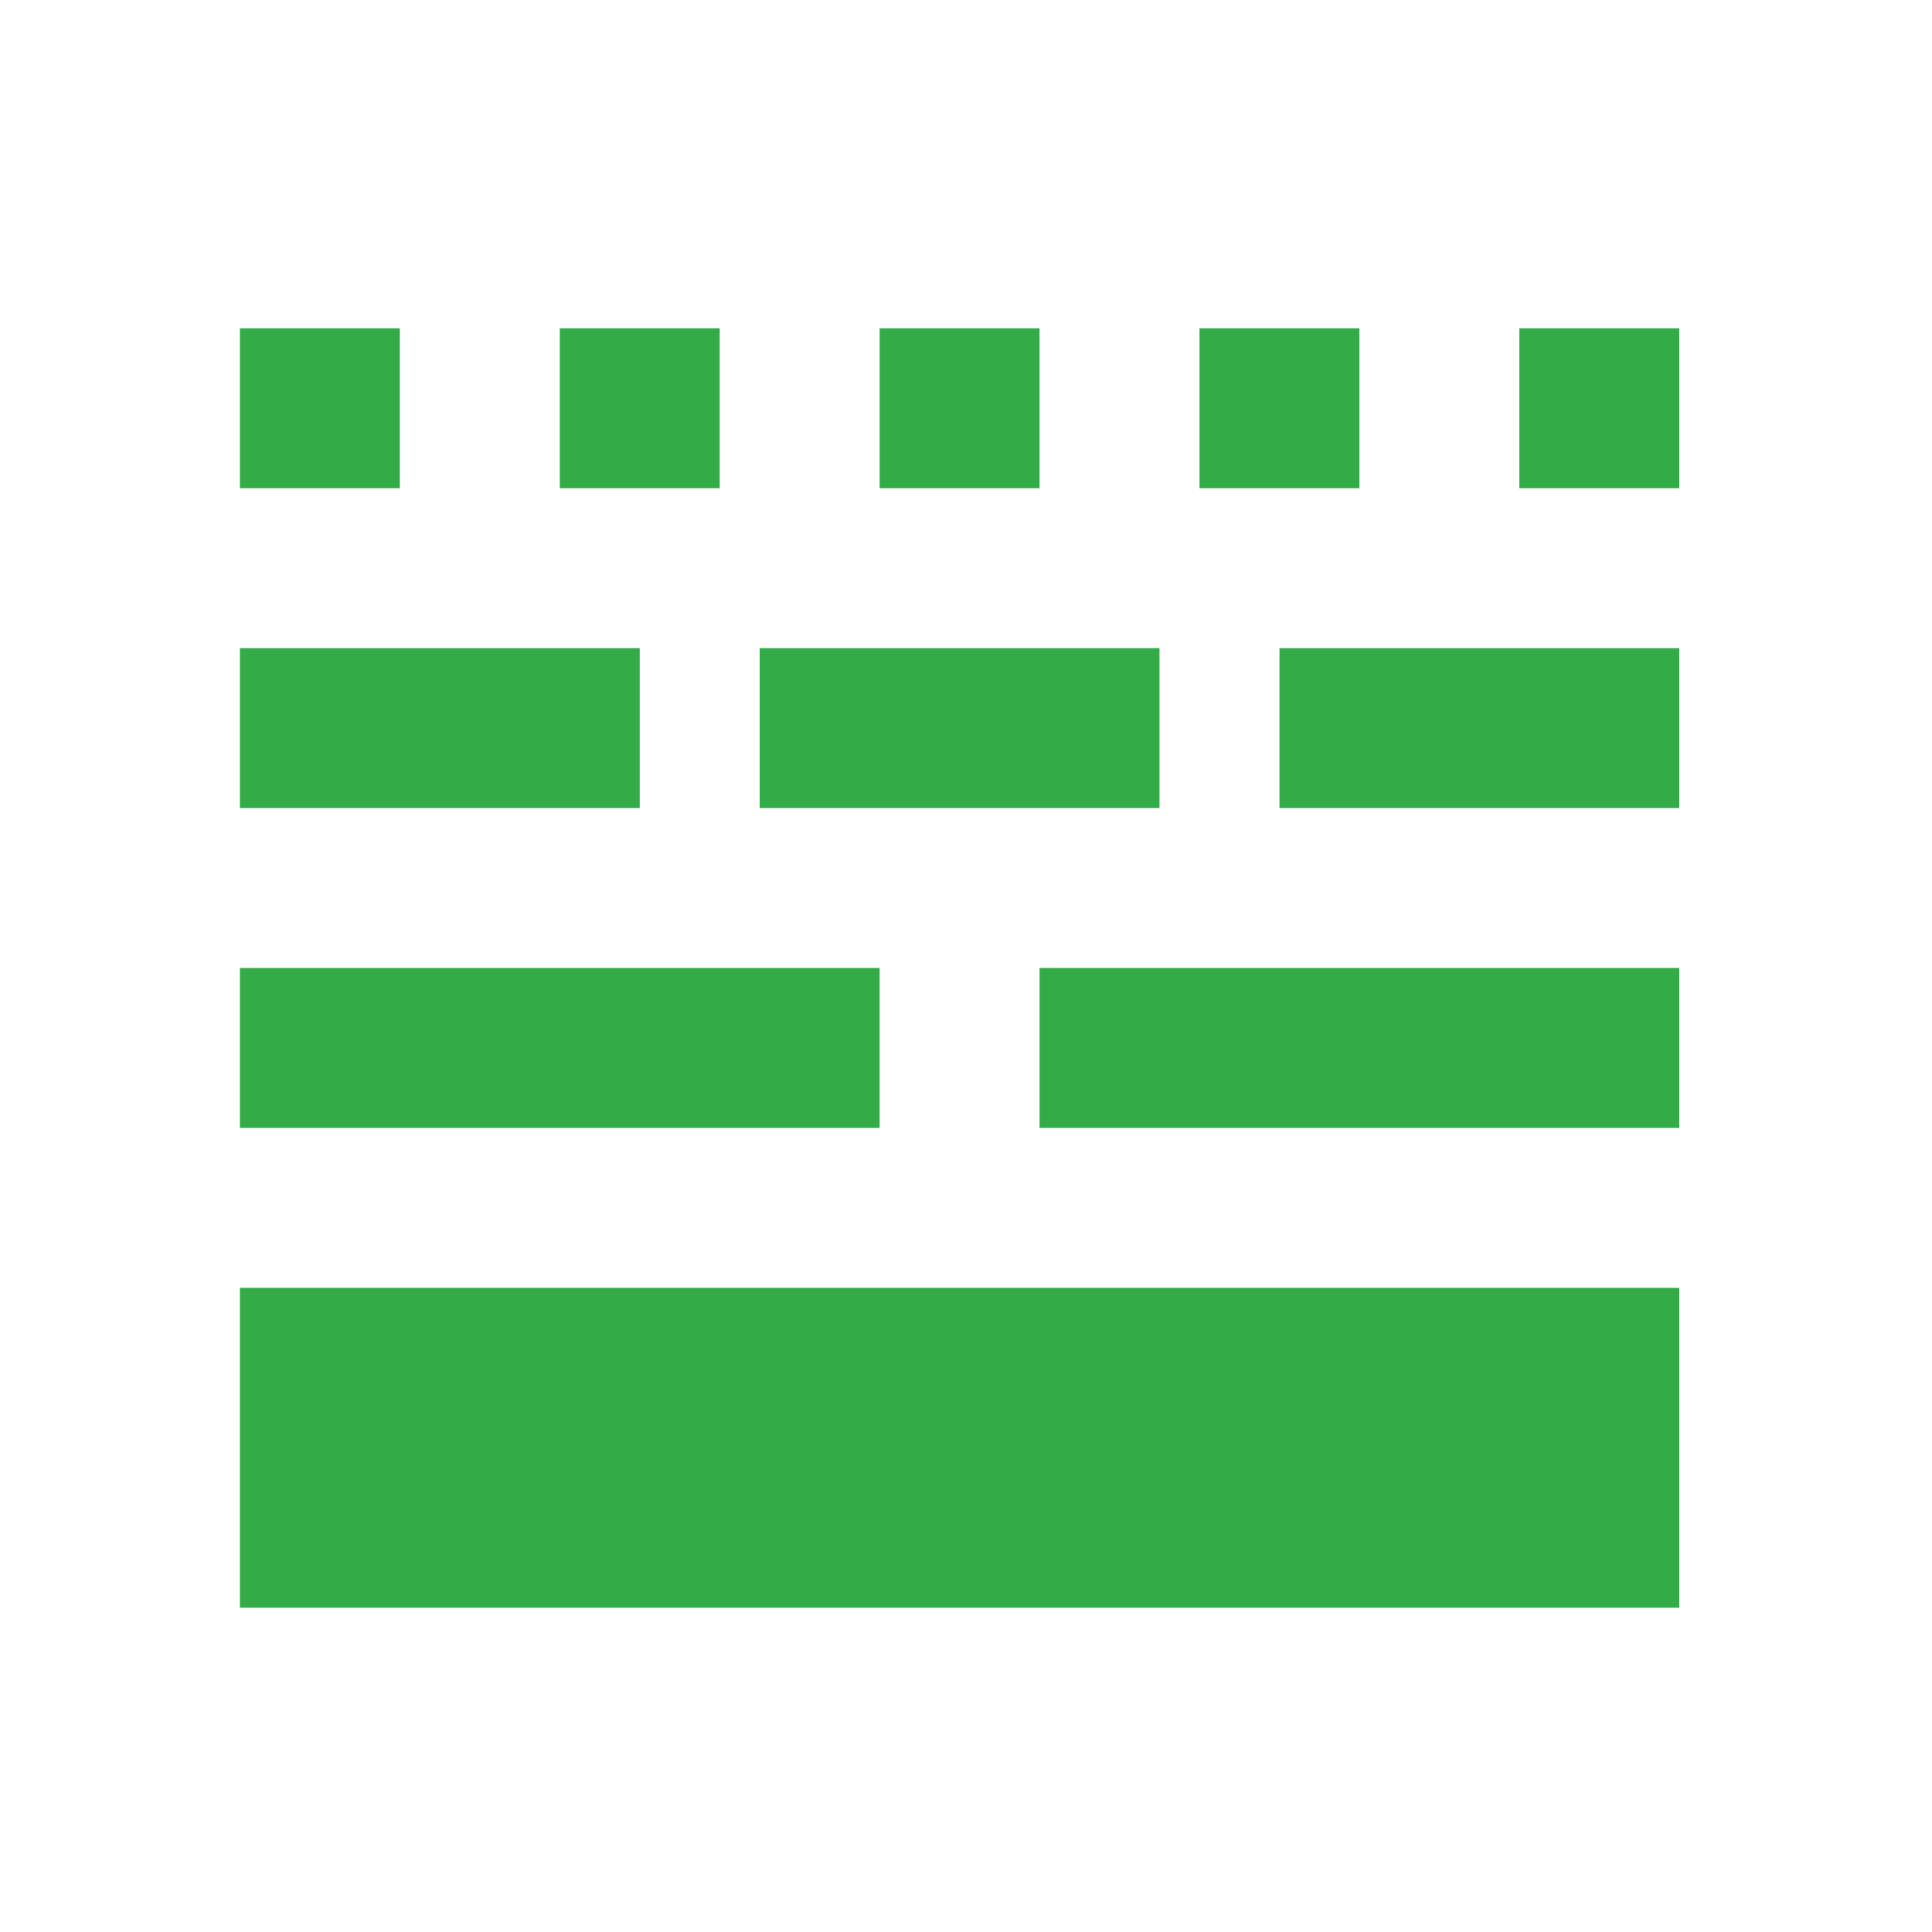 <svg width="91" height="91" viewBox="0 0 91 91" fill="none" xmlns="http://www.w3.org/2000/svg">
<g clip-path="url(#clip0_605_592)">
<path d="M11.3 30.529H30.132V38.062H11.3V30.529ZM35.782 30.529H54.615V38.062H35.782V30.529ZM60.265 30.529H79.097V38.062H60.265V30.529ZM11.3 15.463H18.833V22.996H11.3V15.463ZM26.366 15.463H33.899V22.996H26.366V15.463ZM41.432 15.463H48.965V22.996H41.432V15.463ZM56.498 15.463H64.031V22.996H56.498V15.463ZM71.564 15.463H79.097V22.996H71.564V15.463ZM11.3 45.595H41.432V53.128H11.3V45.595ZM48.965 45.595H79.097V53.128H48.965V45.595ZM11.3 75.728V60.661H79.097V75.728H11.3Z" fill="#33AC47"/>
</g>
<defs>
<clipPath id="clip0_605_592">
<rect width="90.397" height="90.397" fill="white" transform="translate(0 0.397)"/>
</clipPath>
</defs>
</svg>
